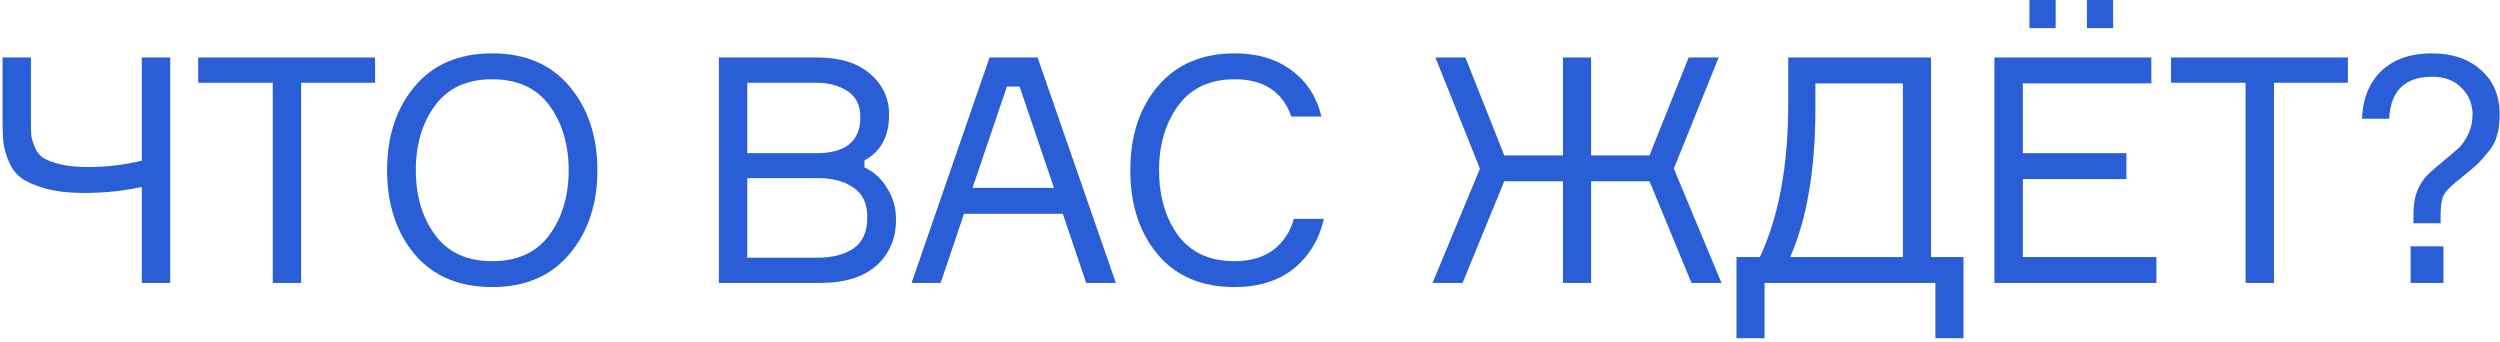 <?xml version="1.0" encoding="UTF-8"?> <svg xmlns="http://www.w3.org/2000/svg" width="475" height="65" viewBox="0 0 475 65" fill="none"><path d="M0.48 10.92H5.88L5.88 23.16C5.88 24.28 5.9 25.14 5.94 25.74C6.02 26.3 6.24 27.04 6.6 27.96C6.96 28.84 7.5 29.52 8.22 30C8.94 30.44 10.001 30.84 11.4 31.2C12.841 31.56 14.601 31.74 16.68 31.74C20.12 31.74 23.541 31.34 26.941 30.54L26.941 10.92L32.34 10.92L32.34 53.76H26.941V35.52C23.46 36.28 19.82 36.66 16.02 36.66C13.14 36.66 10.681 36.38 8.64 35.82C6.64 35.26 5.12 34.6 4.08 33.84C3.04 33.08 2.24 32.04 1.68 30.72C1.12 29.36 0.78 28.18 0.66 27.18C0.54 26.14 0.48 24.8 0.48 23.16L0.48 10.92Z" fill="#295ED6"></path><path d="M71.262 10.92V15.72L57.222 15.72L57.222 53.76H51.822L51.822 15.72L37.662 15.72V10.92L71.262 10.92Z" fill="#295ED6"></path><path d="M93.525 10.14C99.805 10.14 104.705 12.24 108.225 16.44C111.745 20.64 113.505 25.94 113.505 32.34C113.505 38.74 111.745 44.04 108.225 48.24C104.705 52.44 99.805 54.54 93.525 54.54C87.205 54.54 82.285 52.46 78.765 48.3C75.285 44.1 73.545 38.78 73.545 32.34C73.545 25.9 75.285 20.6 78.765 16.44C82.285 12.24 87.205 10.14 93.525 10.14ZM82.665 44.64C85.105 47.96 88.725 49.62 93.525 49.62C98.325 49.62 101.945 47.96 104.385 44.64C106.825 41.32 108.045 37.22 108.045 32.34C108.045 27.46 106.825 23.36 104.385 20.04C101.945 16.72 98.325 15.06 93.525 15.06C88.725 15.06 85.105 16.72 82.665 20.04C80.225 23.36 79.005 27.46 79.005 32.34C79.005 37.22 80.225 41.32 82.665 44.64Z" fill="#295ED6"></path><path d="M164.246 30.48V31.8C166.046 32.64 167.486 33.96 168.566 35.76C169.686 37.56 170.246 39.54 170.246 41.7C170.246 45.3 169.006 48.22 166.526 50.46C164.046 52.66 160.446 53.76 155.726 53.76L136.586 53.76V10.92L155.246 10.92C159.606 10.92 162.966 11.96 165.326 14.04C167.726 16.08 168.926 18.66 168.926 21.78C168.926 25.9 167.366 28.8 164.246 30.48ZM141.986 15.72V29.1L155.126 29.1C160.686 29.1 163.466 26.82 163.466 22.26C163.466 20.02 162.666 18.38 161.066 17.34C159.466 16.26 157.446 15.72 155.006 15.72L141.986 15.72ZM141.986 48.96L155.366 48.96C158.126 48.96 160.386 48.38 162.146 47.22C163.906 46.02 164.786 44.04 164.786 41.28C164.786 38.68 163.906 36.8 162.146 35.64C160.426 34.44 158.186 33.84 155.426 33.84L141.986 33.84V48.96Z" fill="#295ED6"></path><path d="M206.377 53.76L201.937 40.62L183.157 40.62L178.717 53.76H173.197L188.017 10.92L197.137 10.92L212.017 53.76H206.377ZM191.317 16.44L184.777 35.7L200.257 35.7L193.717 16.44H191.317Z" fill="#295ED6"></path><path d="M245.841 41.58H251.541C250.621 45.54 248.701 48.7 245.781 51.06C242.861 53.38 239.121 54.54 234.561 54.54C228.321 54.54 223.461 52.48 219.981 48.36C216.501 44.24 214.761 38.9 214.761 32.34C214.761 25.78 216.521 20.44 220.041 16.32C223.561 12.2 228.421 10.14 234.621 10.14C238.941 10.14 242.541 11.22 245.421 13.38C248.301 15.5 250.181 18.42 251.061 22.14H245.361C243.681 17.42 240.101 15.06 234.621 15.06C229.901 15.06 226.321 16.72 223.881 20.04C221.441 23.36 220.221 27.46 220.221 32.34C220.221 37.26 221.421 41.38 223.821 44.7C226.261 47.98 229.841 49.62 234.561 49.62C237.521 49.62 239.961 48.92 241.881 47.52C243.801 46.08 245.121 44.1 245.841 41.58Z" fill="#295ED6"></path><path d="M313.406 34.44H302.306V53.76H296.966V34.44L285.806 34.44L277.886 53.76H272.186L281.186 32.04L272.726 10.92H278.426L285.806 29.52H296.966V10.92H302.306V29.52H313.406L320.846 10.92L326.546 10.92L318.026 32.04L327.086 53.76H321.386L313.406 34.44Z" fill="#295ED6"></path><path d="M366.888 48.84H373.068V64.26H367.728V53.76H335.268V64.26H329.928V48.84L334.368 48.84C337.968 41.24 339.768 31.48 339.768 19.56V10.92L366.888 10.92V48.84ZM361.548 48.84V15.84L344.928 15.84V20.46C344.928 32.14 343.328 41.6 340.128 48.84H361.548Z" fill="#295ED6"></path><path d="M384.337 48.84H409.717V53.76H378.937V10.92L408.757 10.92V15.84L384.337 15.84V29.1L404.017 29.1V34.02H384.337V48.84ZM401.497 5.34L396.517 5.34V0L401.497 0V5.34ZM390.577 5.34L385.597 5.34V0L390.577 0V5.34Z" fill="#295ED6"></path><path d="M446.098 10.92V15.72L432.058 15.72V53.76H426.658V15.72L412.498 15.72V10.92L446.098 10.92Z" fill="#295ED6"></path><path d="M462.038 10.14C465.958 10.14 469.078 11.2 471.398 13.32C473.758 15.4 474.938 18.2 474.938 21.72C474.938 23.24 474.778 24.56 474.458 25.68C474.178 26.8 473.598 27.88 472.718 28.92C471.878 29.96 471.178 30.74 470.618 31.26C470.058 31.78 469.058 32.62 467.618 33.78C466.018 35.02 464.958 36.04 464.438 36.84C463.958 37.6 463.718 38.9 463.718 40.74V42.42H458.558V40.74C458.558 39.02 458.778 37.58 459.218 36.42C459.698 35.22 460.278 34.26 460.958 33.54C461.678 32.78 462.798 31.78 464.318 30.54C465.638 29.46 466.618 28.62 467.258 28.02C467.898 27.38 468.478 26.52 468.998 25.44C469.518 24.36 469.778 23.12 469.778 21.72C469.778 19.76 469.078 18.08 467.678 16.68C466.318 15.28 464.458 14.58 462.098 14.58C456.938 14.58 454.218 17.24 453.938 22.56L448.778 22.56C448.938 18.68 450.178 15.64 452.498 13.44C454.858 11.24 458.038 10.14 462.038 10.14ZM464.258 53.76H458.018V46.8H464.258V53.76Z" fill="#295ED6"></path></svg> 